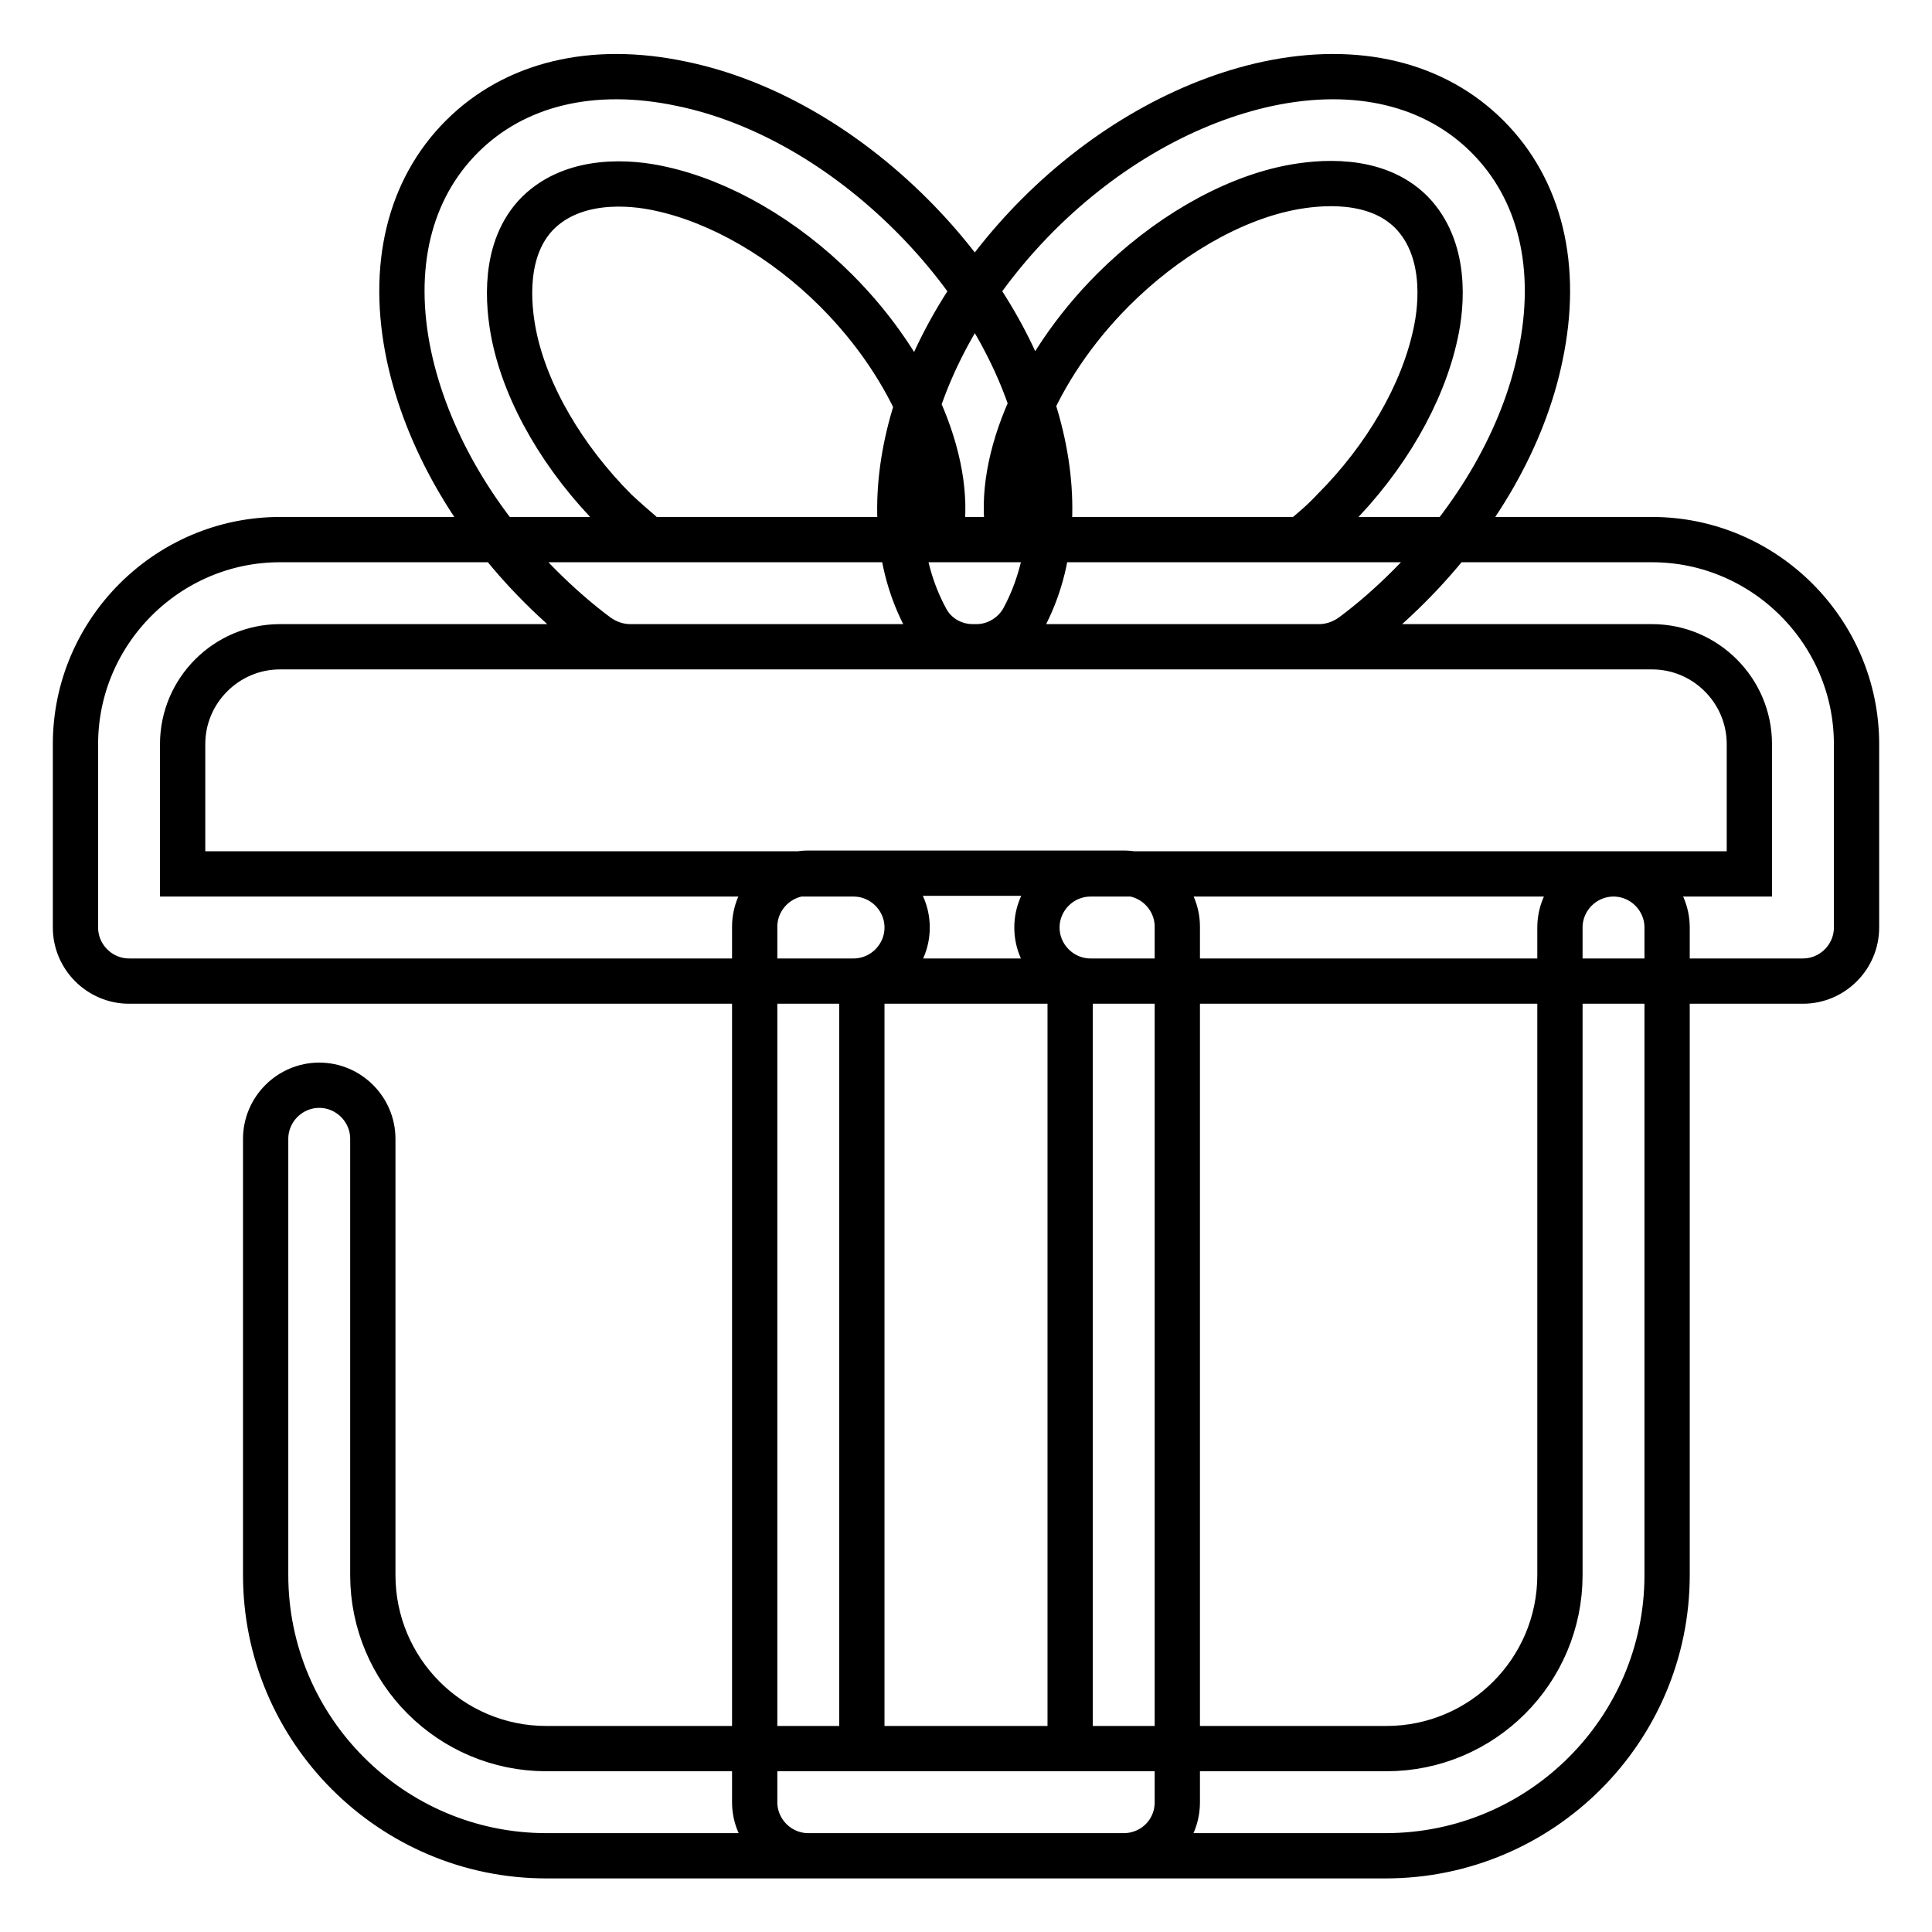 <?xml version="1.0" encoding="utf-8"?>
<!-- Svg Vector Icons : http://www.onlinewebfonts.com/icon -->
<!DOCTYPE svg PUBLIC "-//W3C//DTD SVG 1.1//EN" "http://www.w3.org/Graphics/SVG/1.1/DTD/svg11.dtd">
<svg version="1.1" xmlns="http://www.w3.org/2000/svg" xmlns:xlink="http://www.w3.org/1999/xlink" x="0px" y="0px" viewBox="0 0 256 256" enable-background="new 0 0 256 256" xml:space="preserve">
<g> <path stroke-width="6" fill-opacity="0" stroke="#000000"  d="M238.9,130h-94.4c-3.9,0-7.1-3.2-7.1-7.1c0-3.9,3.2-7.1,7.1-7.1h87.3V98.6c0-7.1-5.8-12.9-12.9-12.9H37.1 c-7.1,0-12.9,5.8-12.9,12.9v17.2h88.9c3.9,0,7.1,3.2,7.1,7.1c0,3.9-3.2,7.1-7.1,7.1h-96c-3.9,0-7.1-3.2-7.1-7.1V98.6 c0-14.9,12.2-27.1,27.1-27.1h181.8c14.9,0,27.1,12.2,27.1,27.1v24.3C246,126.8,242.8,130,238.9,130L238.9,130z M183.6,245.9H72.4 c-20.5,0-37.2-16.7-37.2-37.2v-57.8c0-3.9,3.2-7.1,7.1-7.1c3.9,0,7.1,3.2,7.1,7.1v57.8c0,12.7,10.3,23,23,23h111.3 c12.7,0,23-10.3,23-23v-85.8c0-3.9,3.2-7.1,7.1-7.1c3.9,0,7.1,3.2,7.1,7.1v85.8C220.9,229.2,204.2,245.9,183.6,245.9z M148.9,245.9 h-41.8c-3.9,0-7.1-3.2-7.1-7.1v-116c0-3.9,3.2-7.1,7.1-7.1h41.8c3.9,0,7.1,3.2,7.1,7.1v116C156,242.8,152.8,245.9,148.9,245.9z  M114.2,231.7h27.6V130h-27.6V231.7z M129.4,85.7H83.5c-1.5,0-3-0.5-4.3-1.4c-2.7-2-5.3-4.3-7.6-6.6c-9-9-15.1-19.8-17.4-30.5 c-2.5-11.8,0-22.1,7-29.1c7-7,17.3-9.5,29.1-7c10.7,2.2,21.5,8.4,30.5,17.4c16.7,16.7,22.8,38.7,14.8,53.5 C134.4,84.2,132,85.7,129.4,85.7z M85.9,71.5h38.6c2-9.3-3.3-22.6-13.7-33c-6.9-6.9-15.4-11.8-23.3-13.5c-4-0.9-11.4-1.5-16.2,3.2 c-4.7,4.7-4,12.2-3.2,16.2c1.6,7.9,6.6,16.4,13.5,23.3C83,69,84.4,70.2,85.9,71.5z M174.8,85.7h-45.9c-2.6,0-5-1.4-6.2-3.7 c-8-14.8-1.8-36.8,14.8-53.5c9-9,19.8-15.1,30.5-17.4c11.8-2.5,22.1,0,29.1,7c7,7,9.5,17.3,7,29.1c-2.2,10.7-8.4,21.5-17.4,30.5 c-2.4,2.4-4.9,4.6-7.6,6.6C177.8,85.2,176.3,85.7,174.8,85.7L174.8,85.7z M133.8,71.5h38.6c1.5-1.2,3-2.5,4.3-3.9 c6.9-6.9,11.8-15.4,13.5-23.3c0.9-4,1.5-11.4-3.2-16.2c-4.7-4.7-12.2-4-16.2-3.2c-7.9,1.6-16.4,6.6-23.3,13.5 C137.1,48.8,131.7,62.2,133.8,71.5L133.8,71.5z"/></g>
</svg>